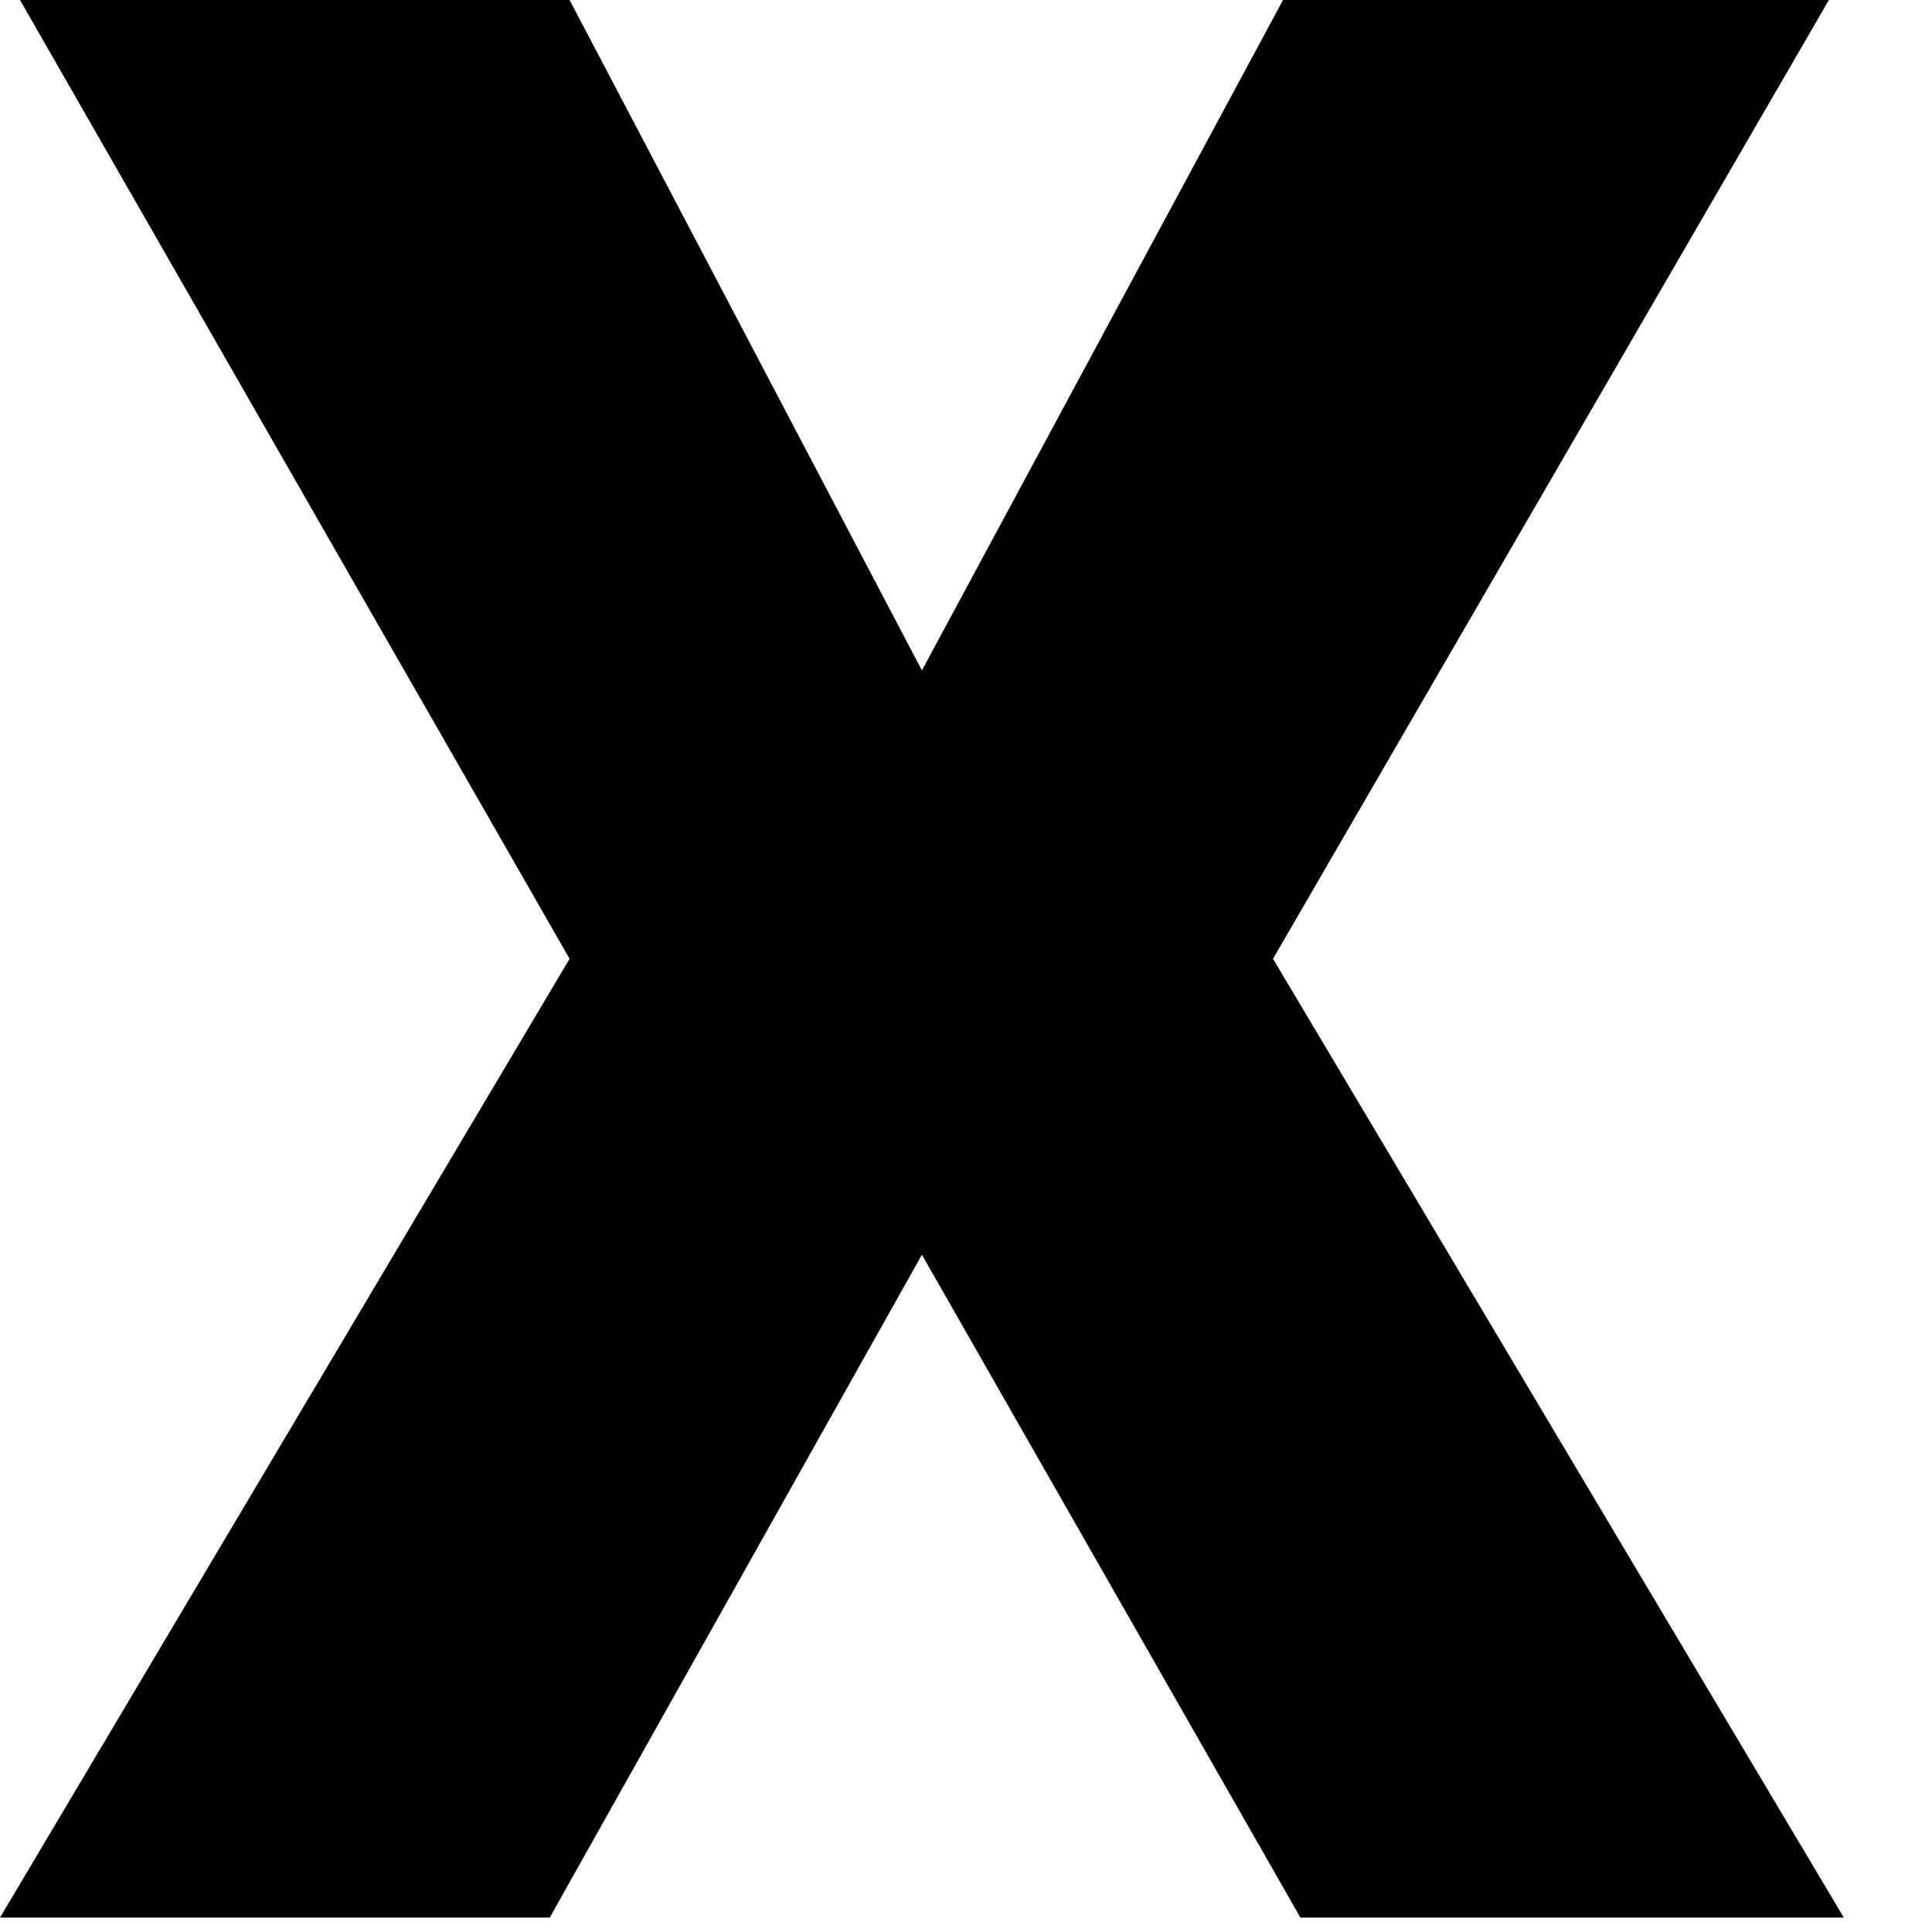 <?xml version="1.0" encoding="utf-8"?>
<svg xmlns="http://www.w3.org/2000/svg" fill="none" height="100%" overflow="visible" preserveAspectRatio="none" style="display: block;" viewBox="0 0 11 11" width="100%">
<path d="M3.243 0L5.249 3.817L7.305 0H10.413L7.248 5.459L10.498 10.918H7.404L5.249 7.144L3.13 10.918H0L3.243 5.459L0.114 0H3.243Z" fill="#FFD600" id="x" style="fill:#FFD600;fill:color(display-p3 1 0.84 0);fill-opacity:1;"/>
</svg>
